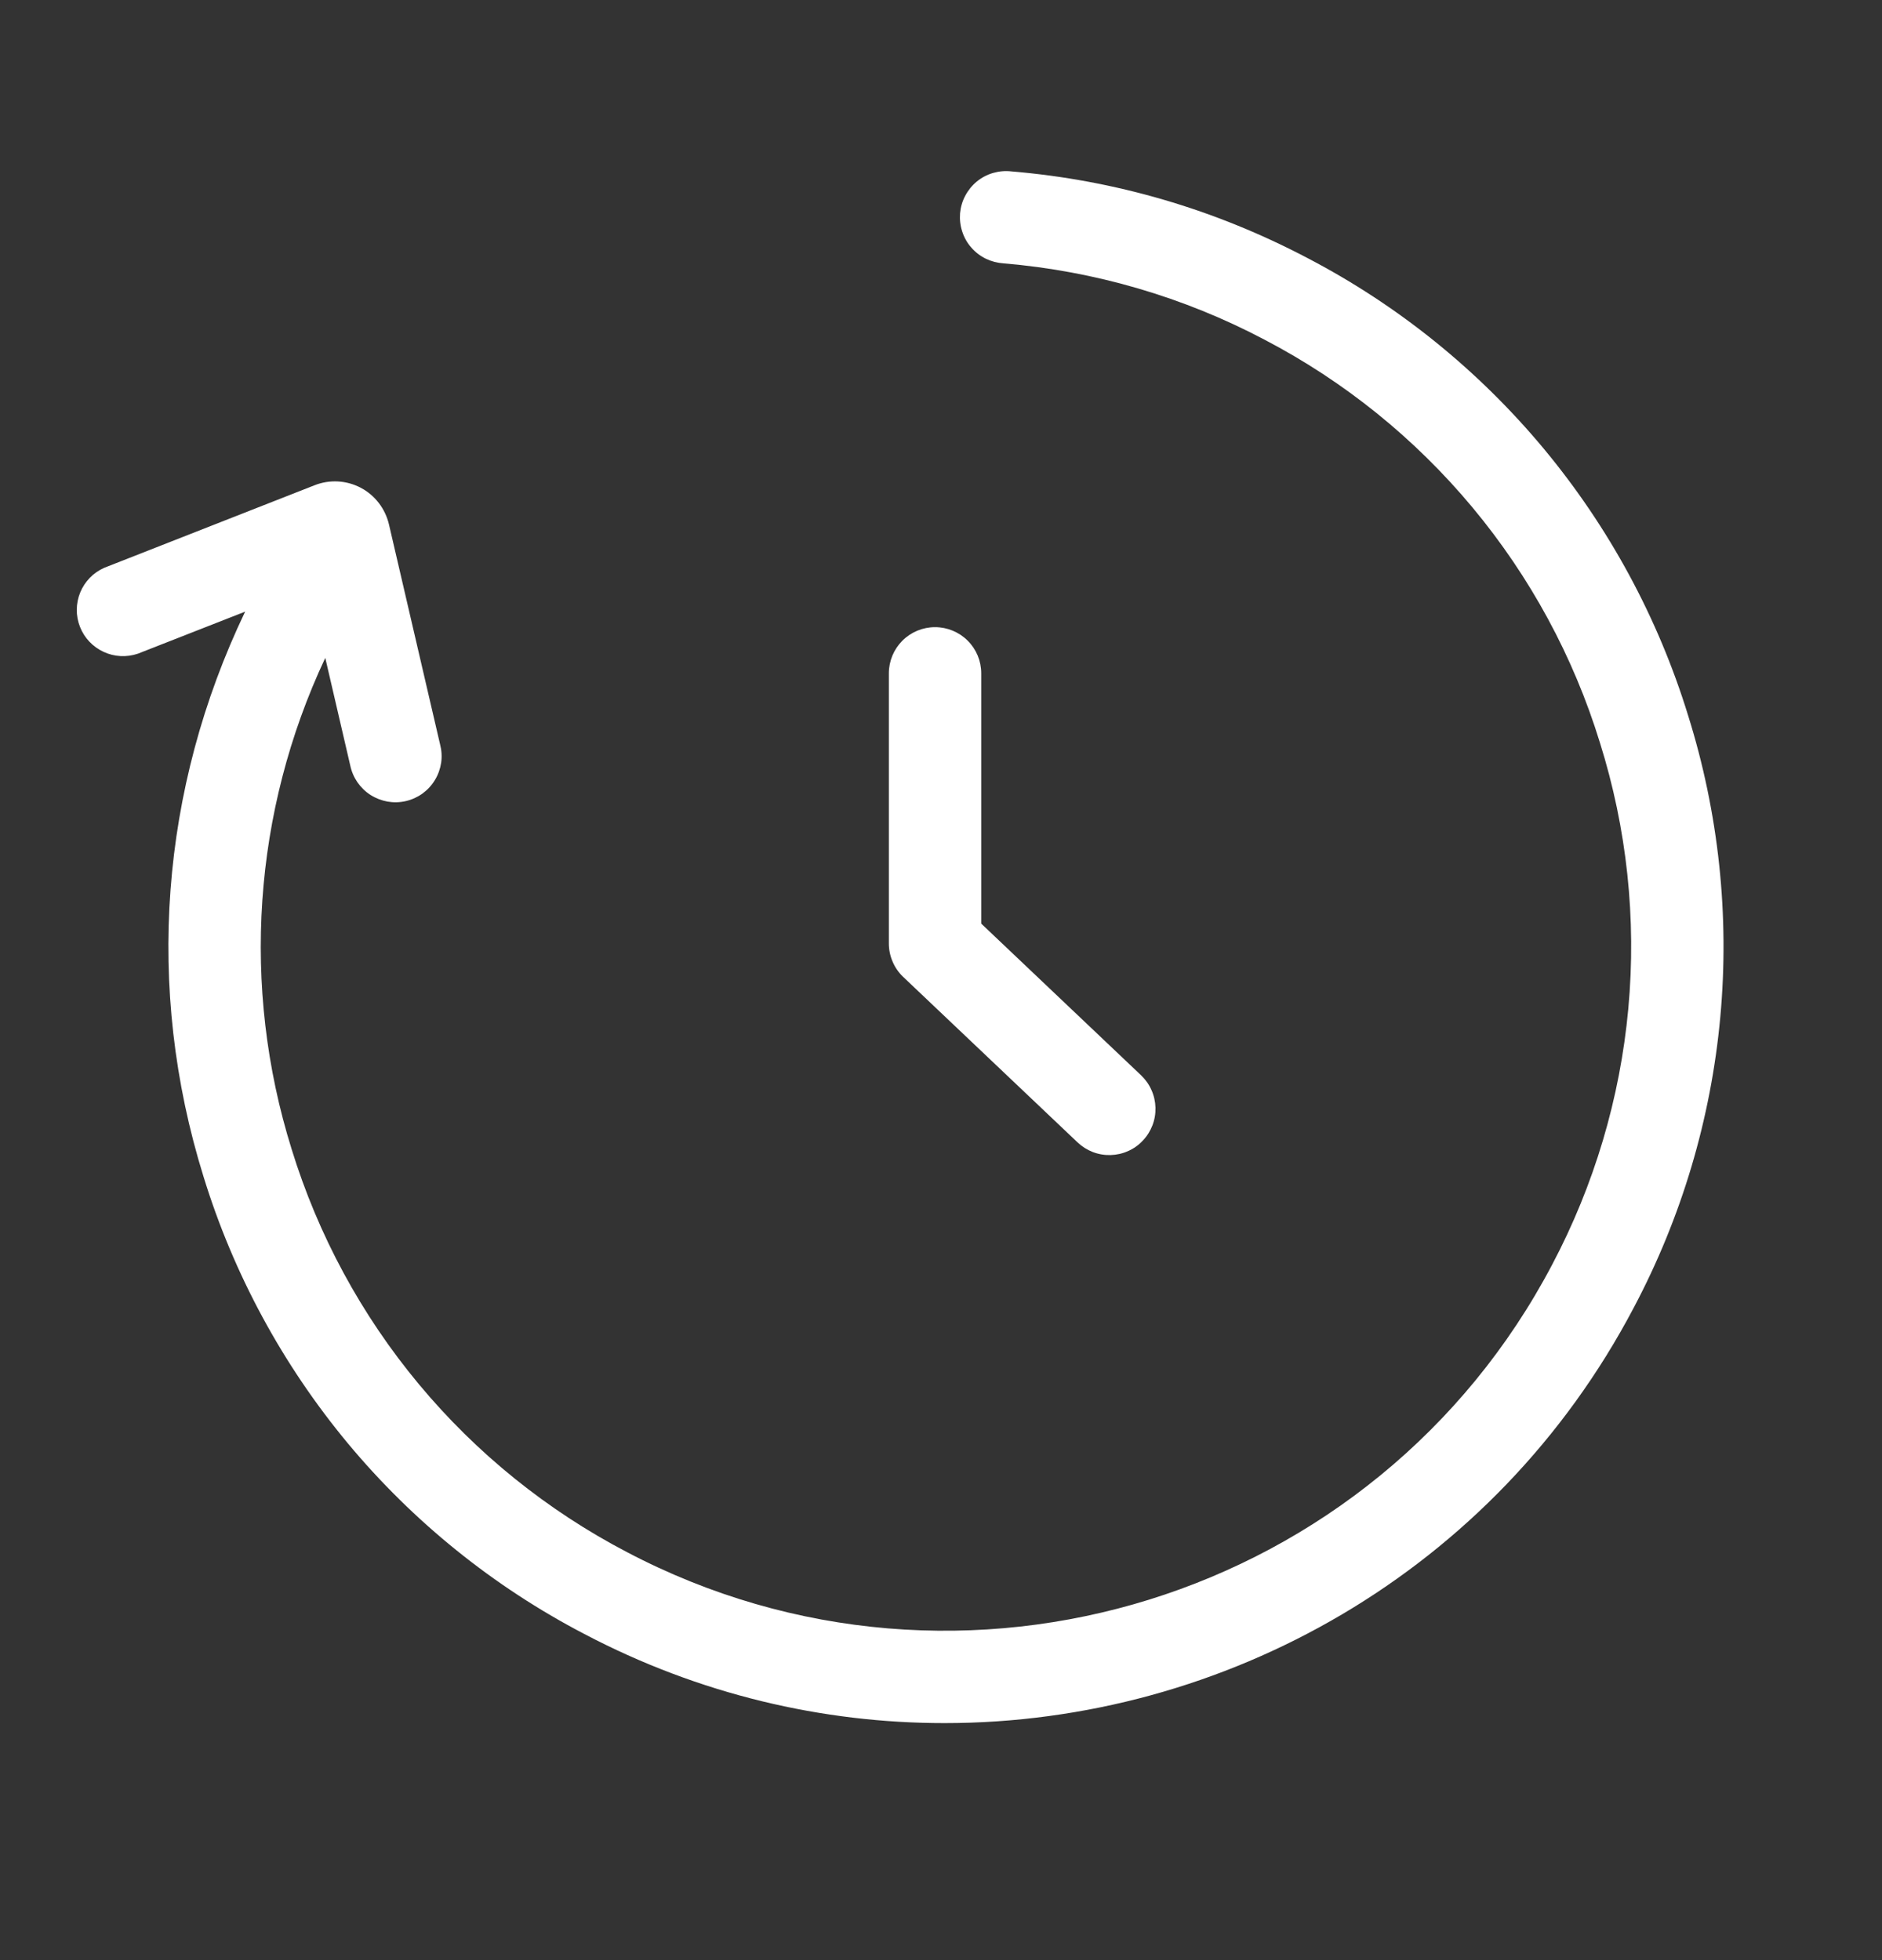 <svg width="24" height="25" viewBox="0 0 24 25" fill="none" xmlns="http://www.w3.org/2000/svg">
<rect x="0" y="0" width="24" height="25" fill="#333333" stroke="none"/>
<path d="M21.527 9.124C21.917 10.367 22.057 11.674 21.938 12.971C21.819 14.268 21.444 15.528 20.834 16.679C19.062 20.048 15.611 21.977 12.044 21.977C10.491 21.977 8.915 21.611 7.447 20.838C6.292 20.235 5.269 19.41 4.436 18.409C3.604 17.407 2.978 16.251 2.595 15.006C1.847 12.601 2.045 10.06 3.126 7.801L1.759 8.337C1.615 8.386 1.458 8.378 1.321 8.314C1.183 8.25 1.075 8.136 1.02 7.995C0.964 7.854 0.966 7.696 1.023 7.556C1.081 7.416 1.19 7.303 1.329 7.242L4.009 6.19C4.202 6.113 4.418 6.125 4.6 6.221C4.783 6.317 4.914 6.489 4.961 6.692L5.612 9.494C5.632 9.57 5.637 9.649 5.626 9.727C5.614 9.805 5.588 9.88 5.547 9.947C5.507 10.015 5.453 10.073 5.389 10.12C5.326 10.166 5.253 10.199 5.177 10.217C5.1 10.235 5.021 10.237 4.943 10.224C4.866 10.21 4.791 10.181 4.725 10.139C4.659 10.097 4.602 10.041 4.557 9.976C4.513 9.911 4.482 9.838 4.466 9.761L4.148 8.391C3.226 10.353 3.073 12.588 3.719 14.657C4.057 15.754 4.608 16.773 5.342 17.655C6.076 18.537 6.978 19.265 7.995 19.796C12.258 22.038 17.55 20.395 19.793 16.131C20.329 15.117 20.66 14.006 20.765 12.863C20.87 11.72 20.747 10.568 20.403 9.473C20.066 8.376 19.514 7.357 18.78 6.475C18.046 5.593 17.145 4.865 16.127 4.333C15.095 3.788 13.962 3.457 12.798 3.359C12.72 3.354 12.643 3.334 12.572 3.3C12.501 3.265 12.438 3.217 12.386 3.157C12.334 3.098 12.295 3.029 12.271 2.954C12.246 2.879 12.237 2.8 12.243 2.721C12.25 2.643 12.272 2.566 12.309 2.497C12.346 2.427 12.396 2.365 12.457 2.315C12.518 2.265 12.588 2.228 12.664 2.206C12.74 2.184 12.819 2.177 12.897 2.186C14.22 2.297 15.491 2.669 16.675 3.292C17.83 3.895 18.853 4.721 19.686 5.722C20.518 6.723 21.144 7.879 21.527 9.124ZM11.335 12.033C11.335 12.113 11.351 12.192 11.383 12.265C11.414 12.339 11.46 12.405 11.518 12.46L13.741 14.57C13.797 14.623 13.863 14.665 13.935 14.693C14.007 14.721 14.084 14.734 14.162 14.732C14.239 14.73 14.315 14.713 14.386 14.681C14.457 14.65 14.52 14.605 14.573 14.548C14.627 14.492 14.668 14.426 14.696 14.354C14.724 14.282 14.737 14.205 14.735 14.127C14.733 14.05 14.716 13.974 14.684 13.903C14.653 13.832 14.608 13.769 14.552 13.715L12.513 11.78V8.587C12.513 8.431 12.451 8.281 12.34 8.171C12.23 8.061 12.08 7.999 11.924 7.999C11.768 7.999 11.618 8.061 11.508 8.171C11.398 8.281 11.335 8.431 11.335 8.587L11.335 12.033Z" fill="white"/>
</svg>
